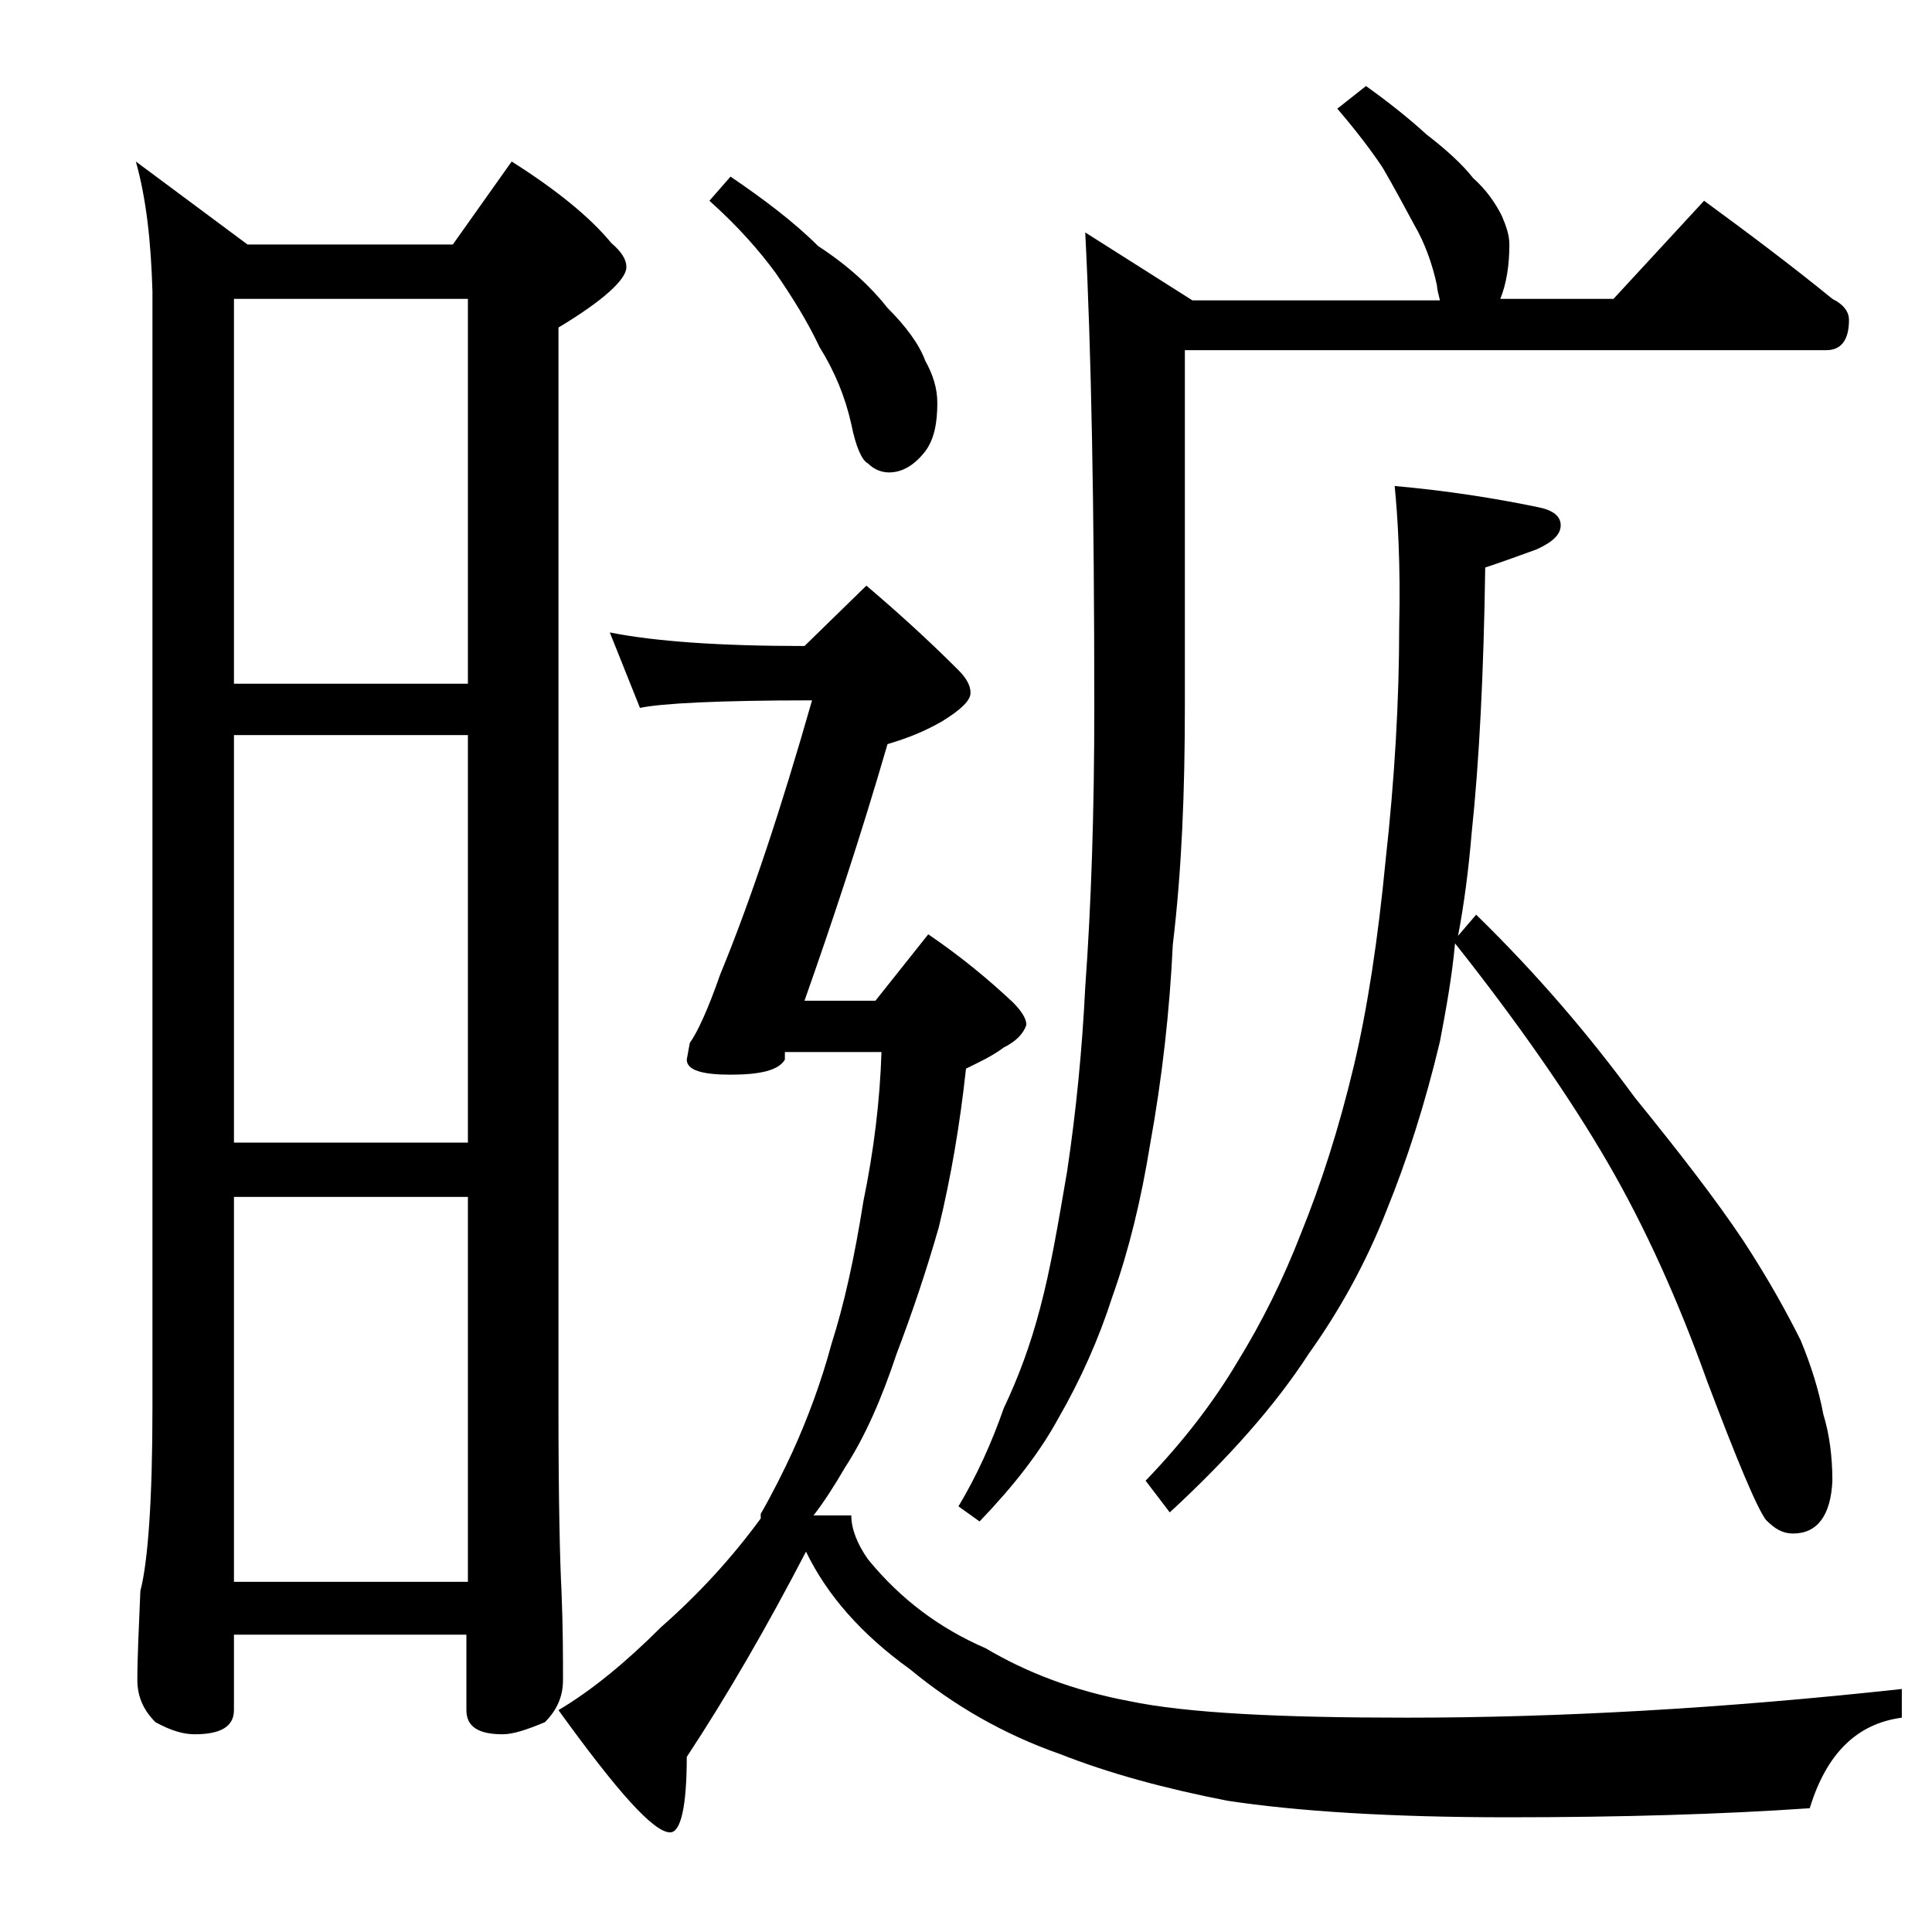<?xml version="1.0" encoding="utf-8"?>
<!-- Generator: Adobe Illustrator 18.0.0, SVG Export Plug-In . SVG Version: 6.00 Build 0)  -->
<!DOCTYPE svg PUBLIC "-//W3C//DTD SVG 1.1//EN" "http://www.w3.org/Graphics/SVG/1.1/DTD/svg11.dtd">
<svg version="1.1" id="Layer_1" xmlns="http://www.w3.org/2000/svg" xmlns:xlink="http://www.w3.org/1999/xlink" x="0px" y="0px"
	 viewBox="0 0 128 128" enable-background="new 0 0 128 128" xml:space="preserve">
<path d="M9,10.7l7.4,5.5H30l3.9-5.5c3,1.9,5.2,3.7,6.6,5.4c0.7,0.6,1,1.1,1,1.6c0,0.8-1.5,2.2-4.5,4v71.6c0,6.2,0.1,10.2,0.2,12.1
	c0.1,2.4,0.1,4.4,0.1,5.9c0,1.1-0.4,2-1.2,2.8c-1.2,0.5-2.1,0.8-2.8,0.8c-1.6,0-2.4-0.5-2.4-1.6v-5H15.5v5c0,1.1-0.9,1.6-2.6,1.6
	c-0.7,0-1.5-0.2-2.6-0.8c-0.8-0.8-1.2-1.7-1.2-2.8c0-1.5,0.1-3.5,0.2-5.9c0.5-1.9,0.8-6,0.8-12.1v-74C10,16,9.7,13.2,9,10.7z
	 M15.5,45.3H31V19.8H15.5V45.3z M15.5,75.7H31v-27H15.5V75.7z M15.5,104.8H31V79.3H15.5V104.8z M50.4,100.3c0.8-1.4,1.5-2.8,2.1-4.1
	c1-2.2,1.9-4.6,2.6-7.2c0.8-2.5,1.5-5.6,2.1-9.4c0.7-3.4,1.1-6.7,1.2-9.9h-6.4C52,69.9,52,70.1,52,70.2c-0.4,0.7-1.6,1-3.6,1
	c-1.9,0-2.9-0.3-2.9-1l0.2-1.1c0.5-0.7,1.2-2.2,2-4.5c2.1-5.1,4.1-11.2,6.1-18.2c-6.2,0-10,0.2-11.4,0.5l-2-5
	c3,0.6,7.3,0.9,12.9,0.9l4.1-4c2,1.7,4,3.5,6.1,5.6c0.5,0.5,0.8,1,0.8,1.5s-0.6,1.1-1.9,1.9c-1.4,0.8-2.6,1.2-3.6,1.5
	c-1.8,6.2-3.7,11.9-5.5,17H58l3.5-4.4c2.2,1.5,4,3,5.6,4.5c0.6,0.6,0.9,1.1,0.9,1.5c-0.2,0.6-0.7,1.1-1.5,1.5
	c-0.8,0.6-1.7,1-2.5,1.4c-0.4,3.7-1,7.2-1.8,10.5c-0.8,2.8-1.7,5.5-2.8,8.4c-1,3-2.1,5.5-3.4,7.5c-0.7,1.2-1.4,2.3-2.1,3.2h2.5
	c0,0.9,0.4,1.9,1.1,2.9c2.2,2.7,4.8,4.6,7.8,5.9c2.7,1.6,5.8,2.8,9.5,3.5c3.8,0.8,10,1.1,18.4,1.1c10,0,20.9-0.6,32.8-1.9v1.9
	c-3,0.4-5,2.4-6.1,6c-5.8,0.4-12.5,0.6-20,0.6c-7.8,0-14-0.4-18.6-1.1c-4.1-0.8-7.8-1.8-11.1-3.1c-3.7-1.3-7-3.2-9.9-5.6
	c-3.2-2.3-5.5-4.9-6.9-7.8c-2.6,5-5.2,9.5-7.9,13.6c0,3.3-0.4,5-1.1,5c-1.1,0-3.5-2.7-7.4-8.1c2.2-1.3,4.5-3.2,6.8-5.5
	c2.5-2.2,4.7-4.6,6.6-7.2V100.3z M48.4,11.7c2.2,1.5,4.2,3,5.8,4.6c2,1.3,3.5,2.7,4.6,4.1c1.2,1.2,2.1,2.4,2.5,3.5
	c0.5,0.9,0.8,1.8,0.8,2.8c0,1.3-0.2,2.4-0.8,3.2c-0.7,0.9-1.5,1.4-2.4,1.4c-0.5,0-1-0.2-1.4-0.6c-0.4-0.2-0.8-1.1-1.1-2.6
	c-0.4-1.8-1.1-3.5-2.1-5.1c-0.8-1.7-1.8-3.3-2.9-4.9c-1.1-1.5-2.5-3.1-4.4-4.8L48.4,11.7z M90.5,5.7c1.4,1,2.8,2.1,4,3.2
	c1.3,1,2.4,2,3.1,2.9c0.9,0.8,1.5,1.7,1.9,2.5c0.3,0.7,0.5,1.3,0.5,1.9c0,1.4-0.2,2.6-0.6,3.6h7.5l6-6.5c3,2.2,5.8,4.3,8.5,6.5
	c0.8,0.4,1.1,0.9,1.1,1.4c0,1.3-0.5,2-1.5,2H78.5v23.6c0,5.6-0.2,10.8-0.8,15.8c-0.2,4.3-0.7,8.8-1.5,13.2c-0.6,3.7-1.4,7-2.5,10.1
	c-0.9,2.8-2.1,5.5-3.6,8.1c-1.2,2.2-2.9,4.4-5.2,6.8l-1.4-1c1.2-2,2.2-4.2,3-6.5c1-2.1,1.8-4.3,2.4-6.6c0.7-2.6,1.2-5.6,1.8-9.1
	c0.6-4,1-8.1,1.2-12.2c0.4-5.5,0.6-11.7,0.6-18.5c0-13.2-0.2-23.7-0.6-31.5l7.1,4.5h16.4c-0.1-0.4-0.2-0.8-0.2-1
	c-0.3-1.4-0.8-2.8-1.5-4c-0.7-1.3-1.4-2.6-2.1-3.8c-0.8-1.2-1.8-2.5-3-3.9L90.5,5.7z M92.4,32.2c3.4,0.3,6.6,0.8,9.5,1.4
	c1,0.2,1.5,0.6,1.5,1.2c0,0.6-0.5,1.1-1.6,1.6c-1.1,0.4-2.2,0.8-3.4,1.2c-0.1,7-0.4,12.9-0.9,17.6c-0.2,2.4-0.5,4.7-0.9,6.8l1.2-1.4
	c4,3.9,7.5,8,10.5,12.1c3,3.7,5.4,6.8,7.2,9.5c1.7,2.6,2.9,4.8,3.8,6.6c0.7,1.7,1.2,3.3,1.5,4.9c0.4,1.3,0.6,2.8,0.6,4.4
	c-0.1,2.3-1,3.5-2.6,3.5c-0.7,0-1.2-0.3-1.8-0.9c-0.6-0.8-1.9-3.9-3.9-9.2c-1.9-5.3-4.1-10.2-6.6-14.5c-2.5-4.3-5.9-9.2-10.1-14.5
	c-0.2,2.2-0.6,4.4-1,6.5c-1,4.2-2.2,7.9-3.5,11.1c-1.4,3.6-3.2,6.8-5.2,9.6c-2.2,3.4-5.3,6.9-9.2,10.5l-1.6-2.1
	c2.5-2.6,4.5-5.2,6.1-7.9c1.6-2.6,3-5.4,4.2-8.5c1.3-3.2,2.5-6.9,3.5-11.1c0.9-3.8,1.6-8.4,2.1-13.6c0.6-5.4,0.9-10.6,0.9-15.5
	C92.8,37.4,92.6,34.2,92.4,32.2z"/>
</svg>
